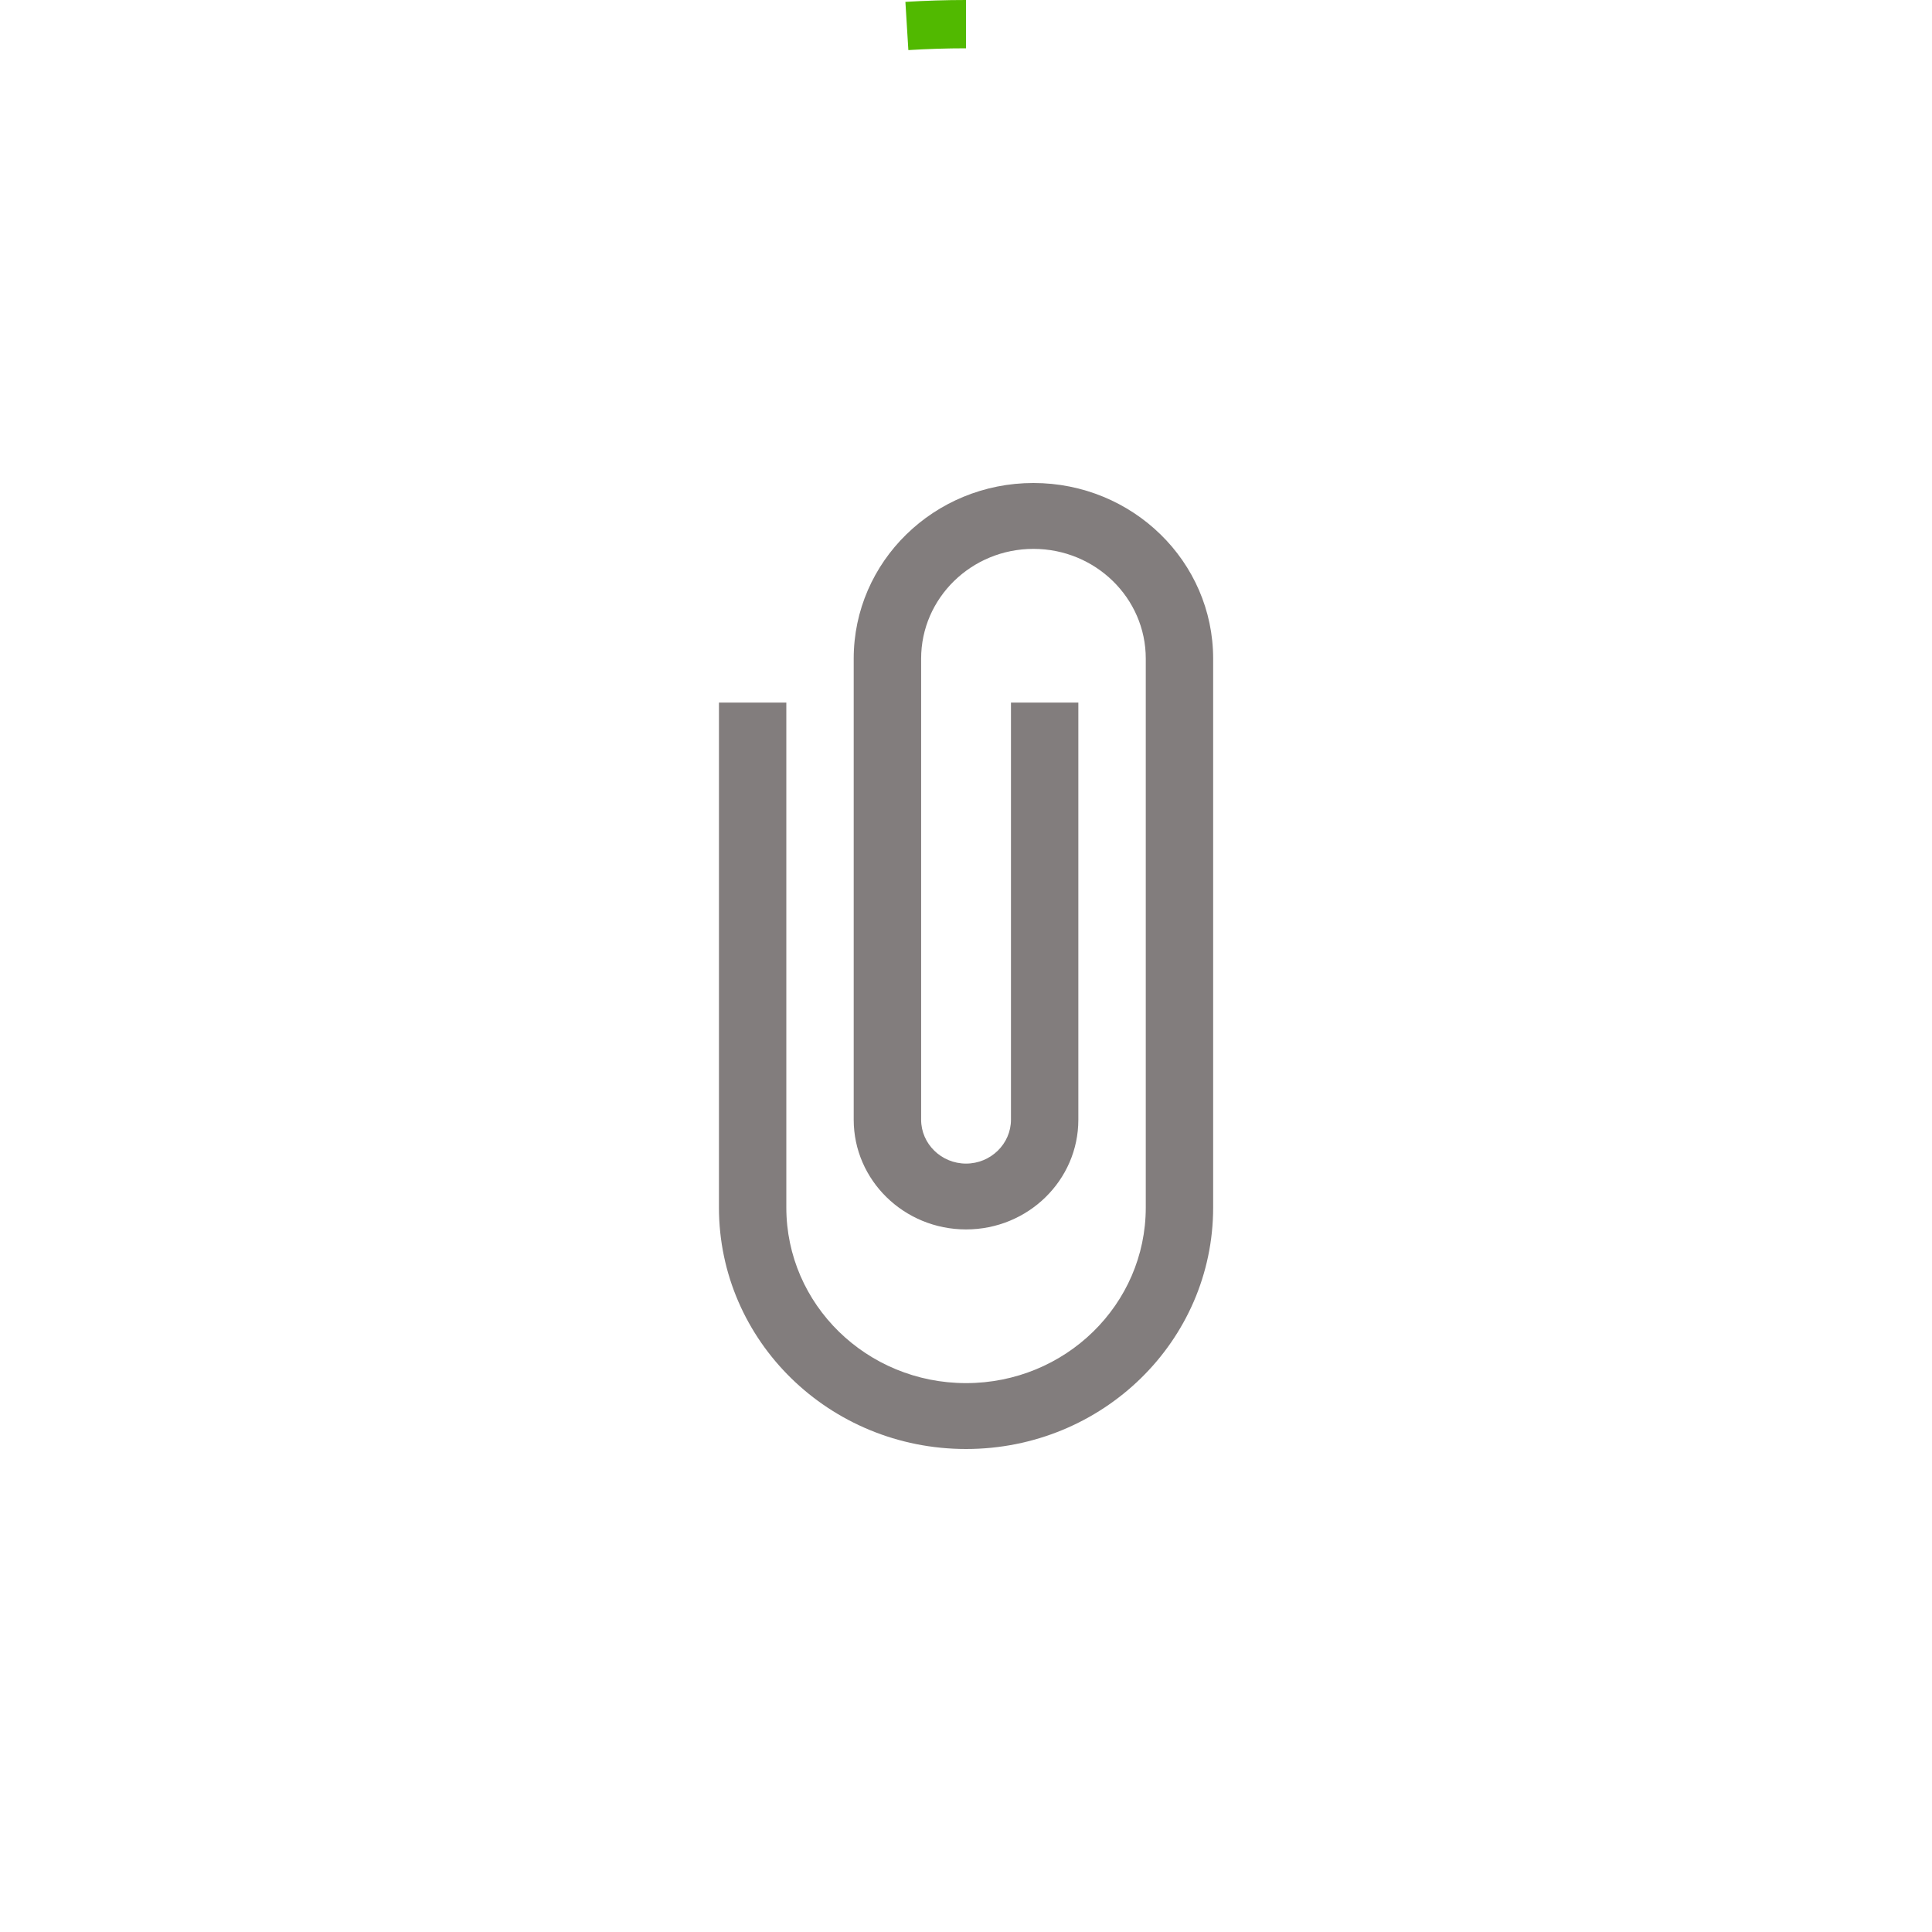 <svg width="40" height="40" viewBox="0 0 40 40" fill="none" xmlns="http://www.w3.org/2000/svg">
<path fill-rule="evenodd" clip-rule="evenodd" d="M20.001 30C17.173 30 14.885 27.764 14.885 25V14.546H16.28V25C16.28 27.009 17.945 28.636 20.001 28.636C22.057 28.636 23.722 27.009 23.722 25V13.636C23.722 12.382 22.68 11.364 21.396 11.364C20.113 11.364 19.071 12.382 19.071 13.636V23.182C19.071 23.682 19.489 24.091 20.001 24.091C20.512 24.091 20.931 23.682 20.931 23.182V14.546H22.326V23.182C22.326 24.436 21.285 25.454 20.001 25.454C18.717 25.454 17.675 24.436 17.675 23.182V13.636C17.675 11.627 19.34 10 21.396 10C23.452 10 25.117 11.627 25.117 13.636V25C25.117 27.764 22.829 30 20.001 30Z" fill="#827D7D"/>
<path d="M18.776 0.538C19.183 0.513 19.592 0.5 20 0.5" stroke="#51B900"/>
</svg>
